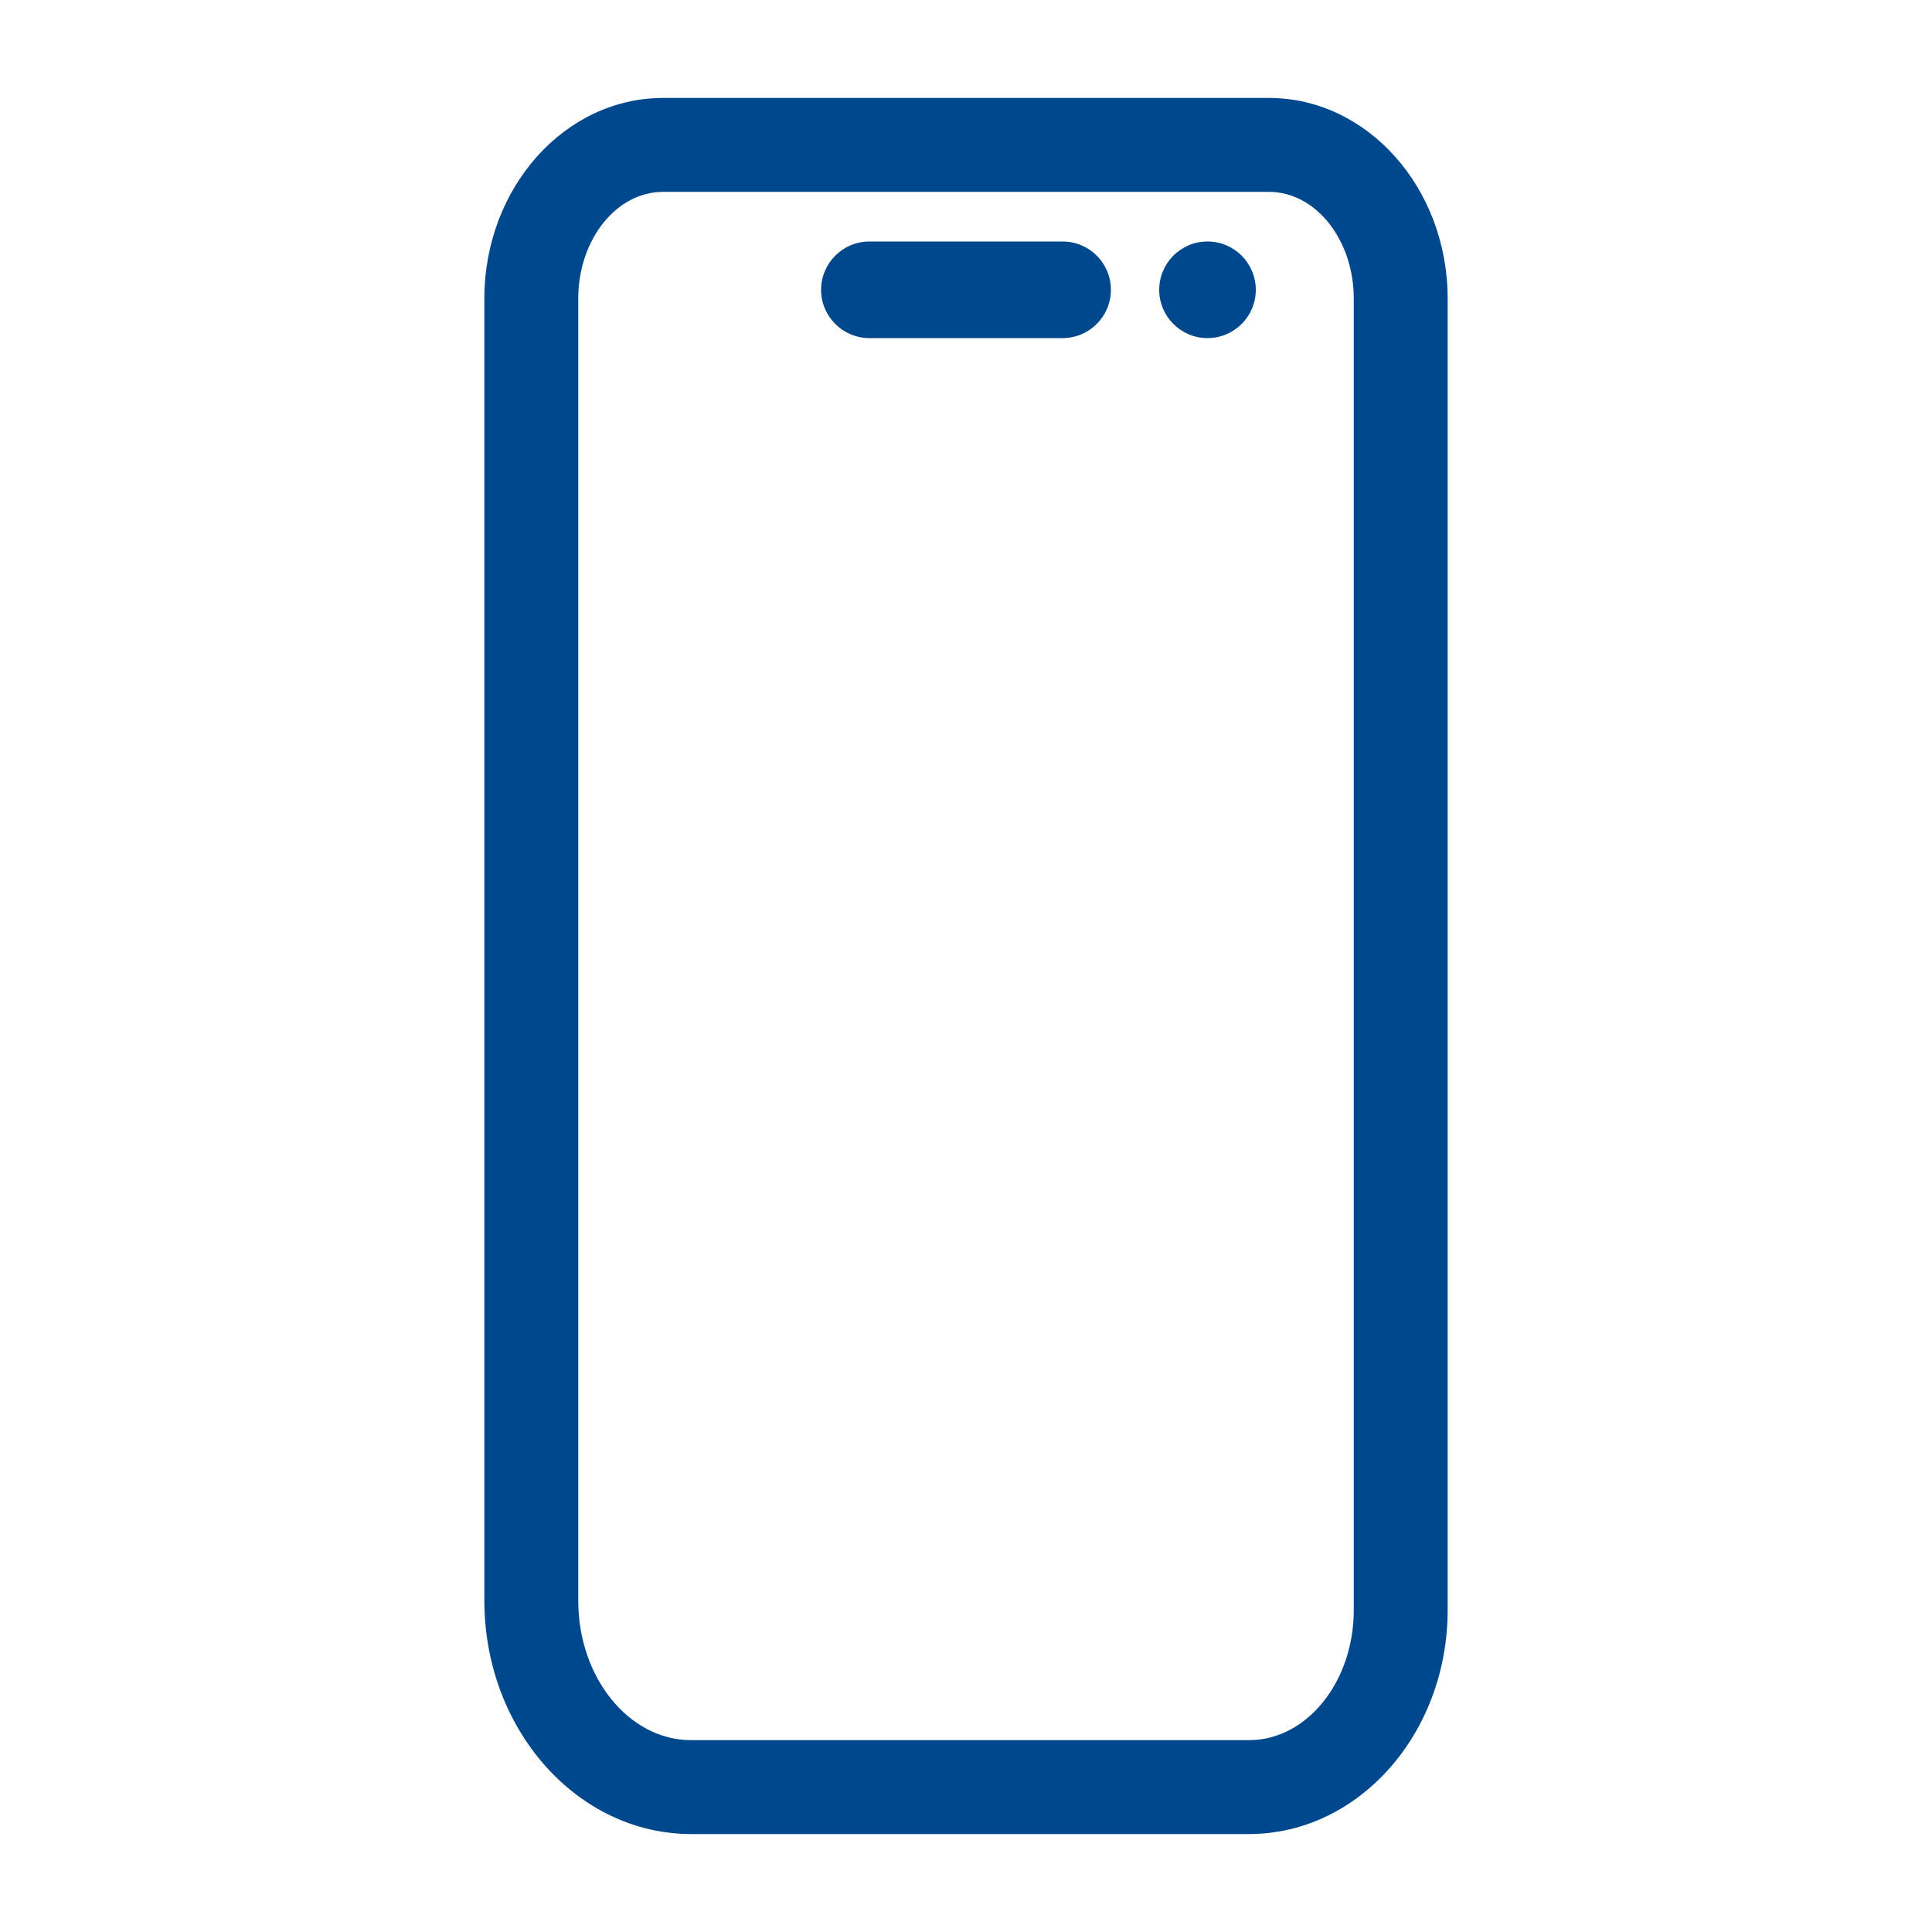<?xml version="1.0" encoding="UTF-8"?>
<svg id="Ebene_2" data-name="Ebene 2" xmlns="http://www.w3.org/2000/svg" viewBox="0 0 200 200">
  <defs>
    <style>
      .cls-1 {
        fill: #00488e;
      }
    </style>
  </defs>
  <path class="cls-1" d="m131.36,10.14h-62.72c-10.2,0-18.5,9.32-18.5,20.77v134.78c0,13.33,9.61,24.17,21.41,24.17h57.75c11.34,0,20.56-10.4,20.56-23.18V30.91c0-11.45-8.3-20.77-18.5-20.77Zm8.78,156.54c0,7.42-4.86,13.46-10.84,13.46h-57.75c-6.45,0-11.69-6.48-11.69-14.45V30.91c0-6.09,3.94-11.05,8.78-11.05h62.72c4.84,0,8.78,4.96,8.78,11.05v135.77Z"/>
  <circle class="cls-1" cx="125" cy="30" r="5"/>
  <path class="cls-1" d="m110,25h-20c-2.76,0-5,2.24-5,5s2.24,5,5,5h20c2.76,0,5-2.24,5-5s-2.24-5-5-5Z"/>
</svg>